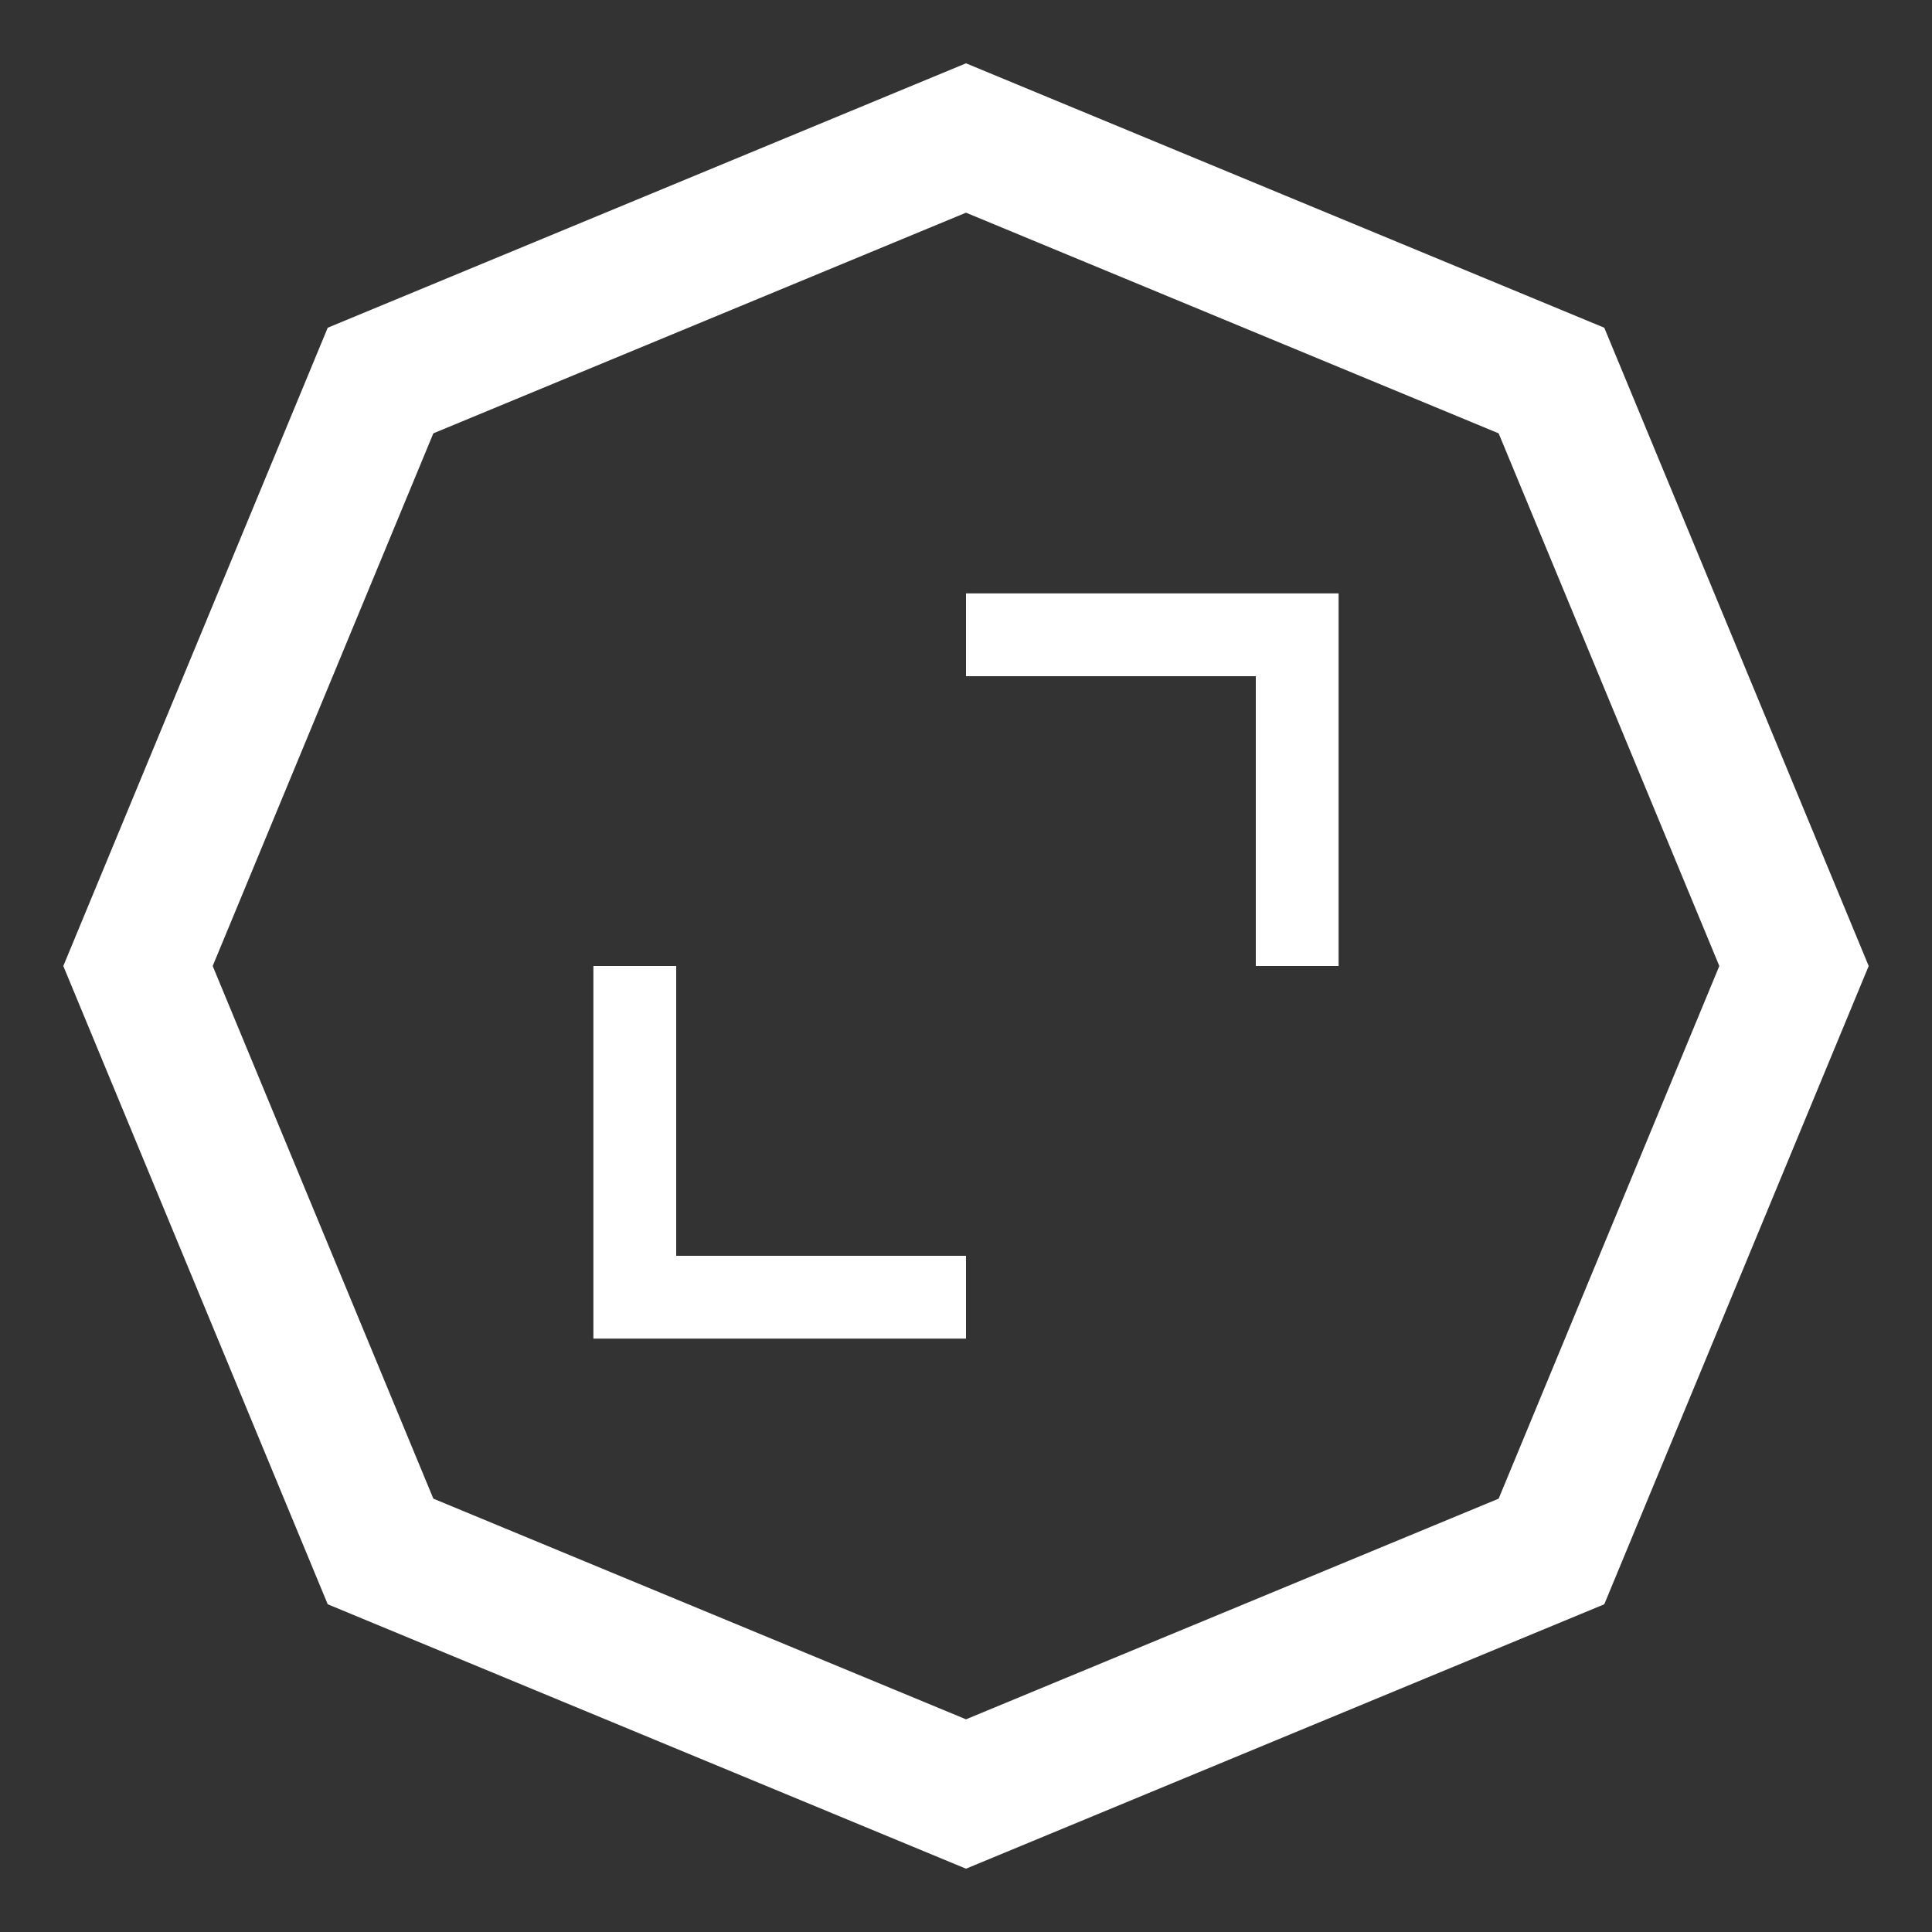 <svg width="28" height="28" viewBox="0 0 28 28" fill="none" xmlns="http://www.w3.org/2000/svg">
<rect x="0" y="0" width="28" height="28" fill="#333333" stroke="none"/>
<path d="M14 2L22.485 5.515L26 14L22.485 22.485L14 26L5.515 22.485L2 14L5.515 5.515L14 2Z" stroke="white" stroke-width="2"/>
<path d="M9.8 14H8.6V19.4H14V18.2H9.8V14ZM14 9.8H18.2V14H19.4V8.6H14V9.8Z" fill="white"/>
</svg>
